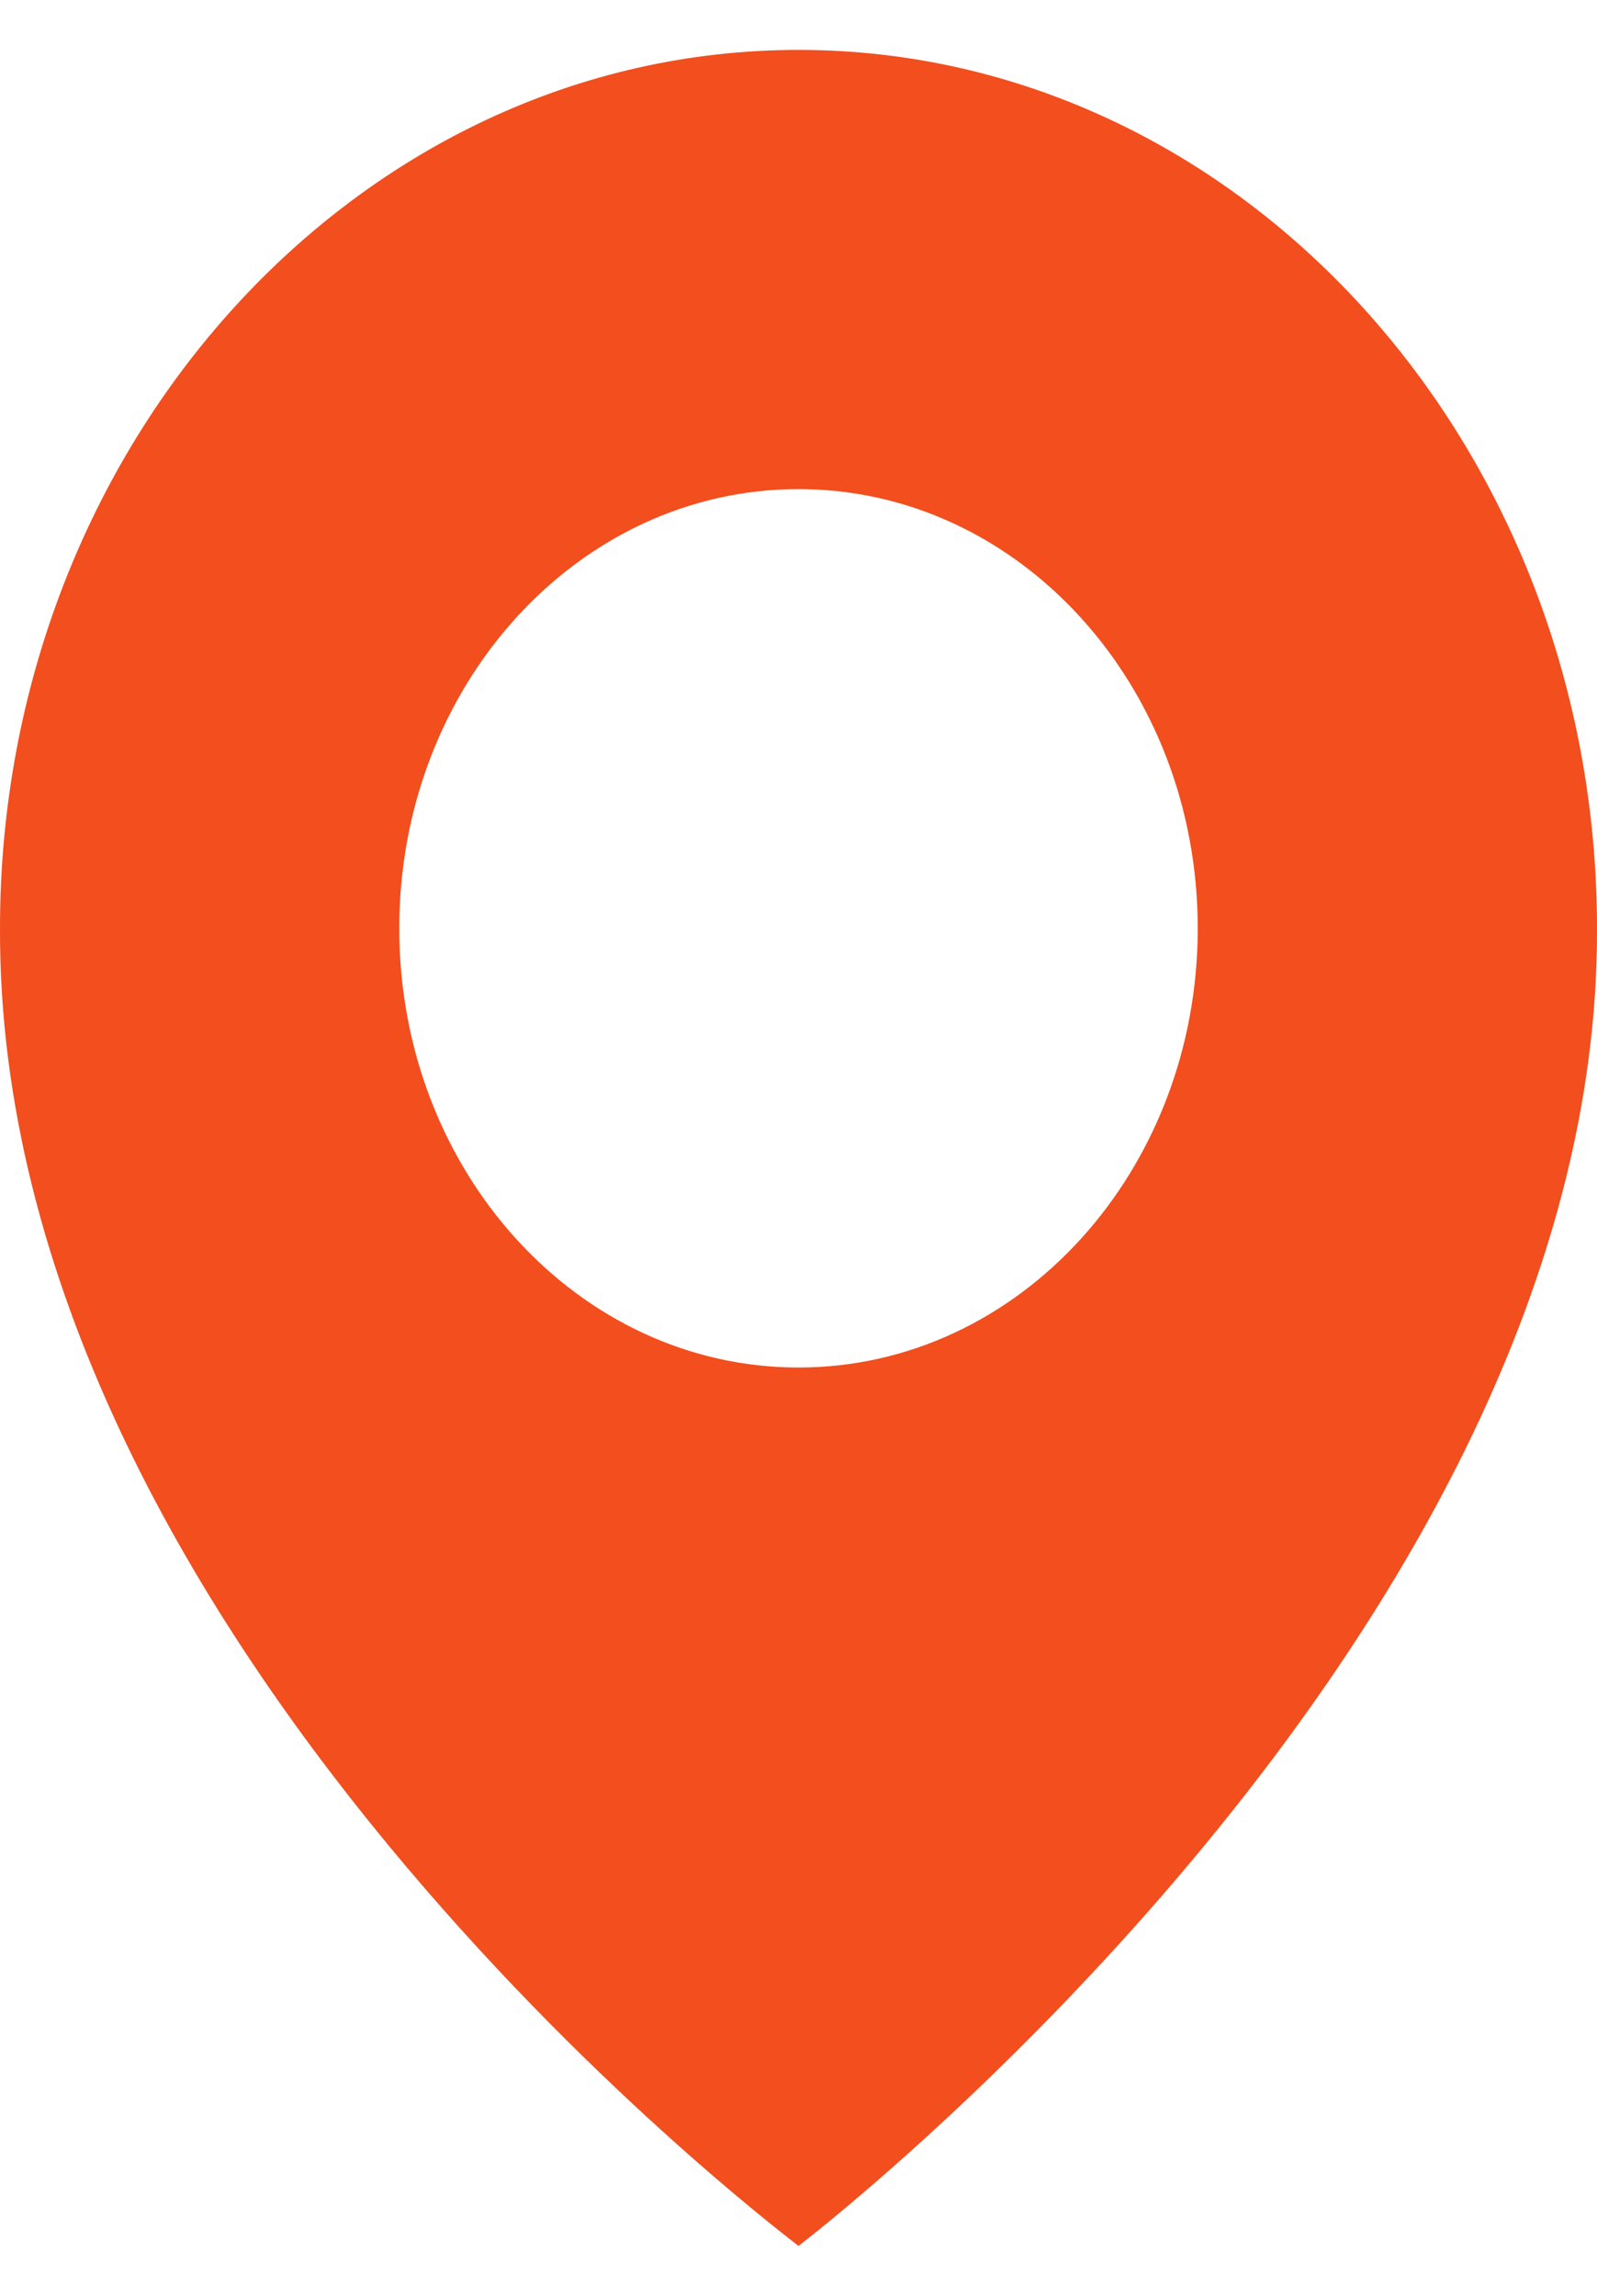 <svg width="16" height="23" viewBox="0 0 16 23" fill="none" xmlns="http://www.w3.org/2000/svg">
<path d="M8 0.5C3.589 0.5 8.23975e-05 4.448 8.23975e-05 9.294C-0.029 16.384 7.696 22.262 8 22.5C8 22.5 16.029 16.384 16 9.3C16 4.448 12.411 0.5 8 0.5ZM8 13.7C5.79 13.7 4 11.731 4 9.3C4 6.869 5.79 4.9 8 4.9C10.21 4.9 12 6.869 12 9.3C12 11.731 10.21 13.7 8 13.7Z" fill="#F24E1E"/>
</svg>
